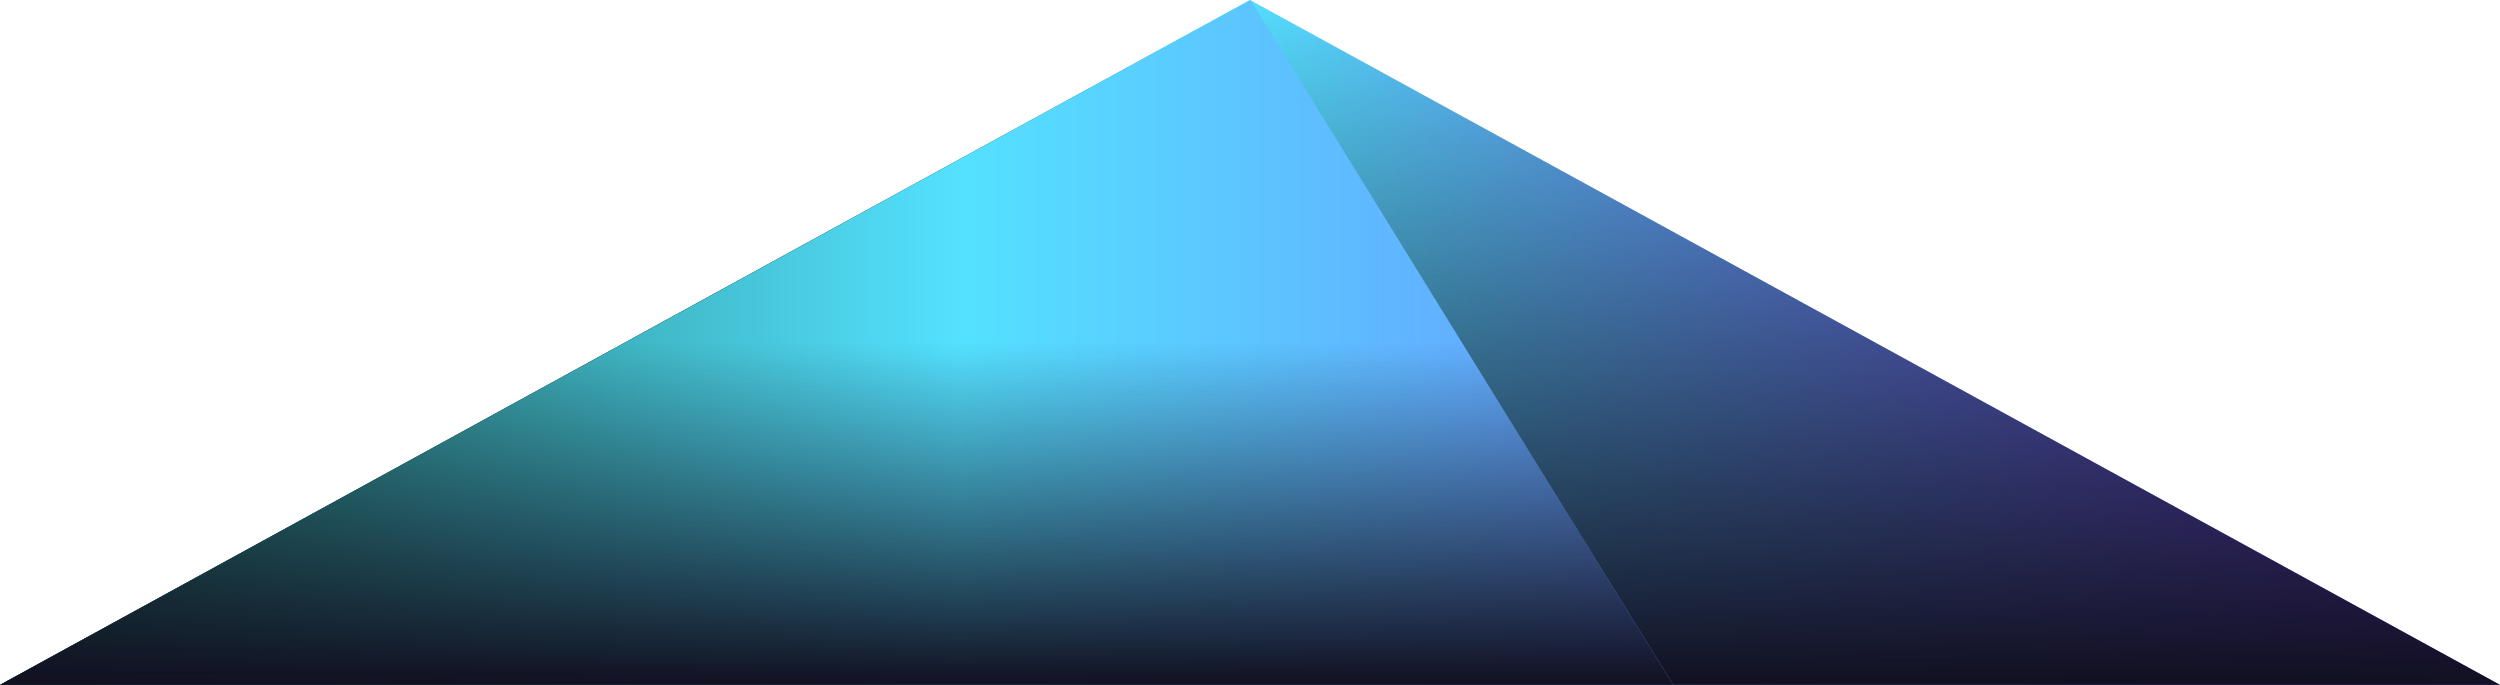 <svg width="1920" height="526" viewBox="0 0 1920 526" fill="none" xmlns="http://www.w3.org/2000/svg">
<path d="M960 0L1920 526H0L960 0Z" fill="url(#paint0_linear_195_165)"/>
<path d="M960 0L1920 526H0L960 0Z" fill="url(#paint1_linear_195_165)"/>
<path d="M960.374 0L1285 526H0L960.374 0Z" fill="url(#paint2_linear_195_165)"/>
<path d="M960.374 0L1285 526H0L960.374 0Z" fill="url(#paint3_linear_195_165)"/>
<defs>
<linearGradient id="paint0_linear_195_165" x1="638" y1="495.48" x2="1749.93" y2="136.975" gradientUnits="userSpaceOnUse">
<stop stop-color="#16604E"/>
<stop offset="0.38" stop-color="#54E1FF"/>
<stop offset="1" stop-color="#8043FF"/>
</linearGradient>
<linearGradient id="paint1_linear_195_165" x1="960" y1="0" x2="960" y2="526" gradientUnits="userSpaceOnUse">
<stop stop-color="#111021" stop-opacity="0"/>
<stop offset="1" stop-color="#111021"/>
</linearGradient>
<linearGradient id="paint2_linear_195_165" x1="-19.181" y1="318.227" x2="1969.21" y2="319.089" gradientUnits="userSpaceOnUse">
<stop stop-color="#16604E"/>
<stop offset="0.38" stop-color="#54E1FF"/>
<stop offset="1" stop-color="#8043FF"/>
</linearGradient>
<linearGradient id="paint3_linear_195_165" x1="642.5" y1="0" x2="642.5" y2="526" gradientUnits="userSpaceOnUse">
<stop stop-color="#111021" stop-opacity="0"/>
<stop offset="0.5" stop-color="#111021" stop-opacity="0"/>
<stop offset="1" stop-color="#111021"/>
</linearGradient>
</defs>
</svg>
